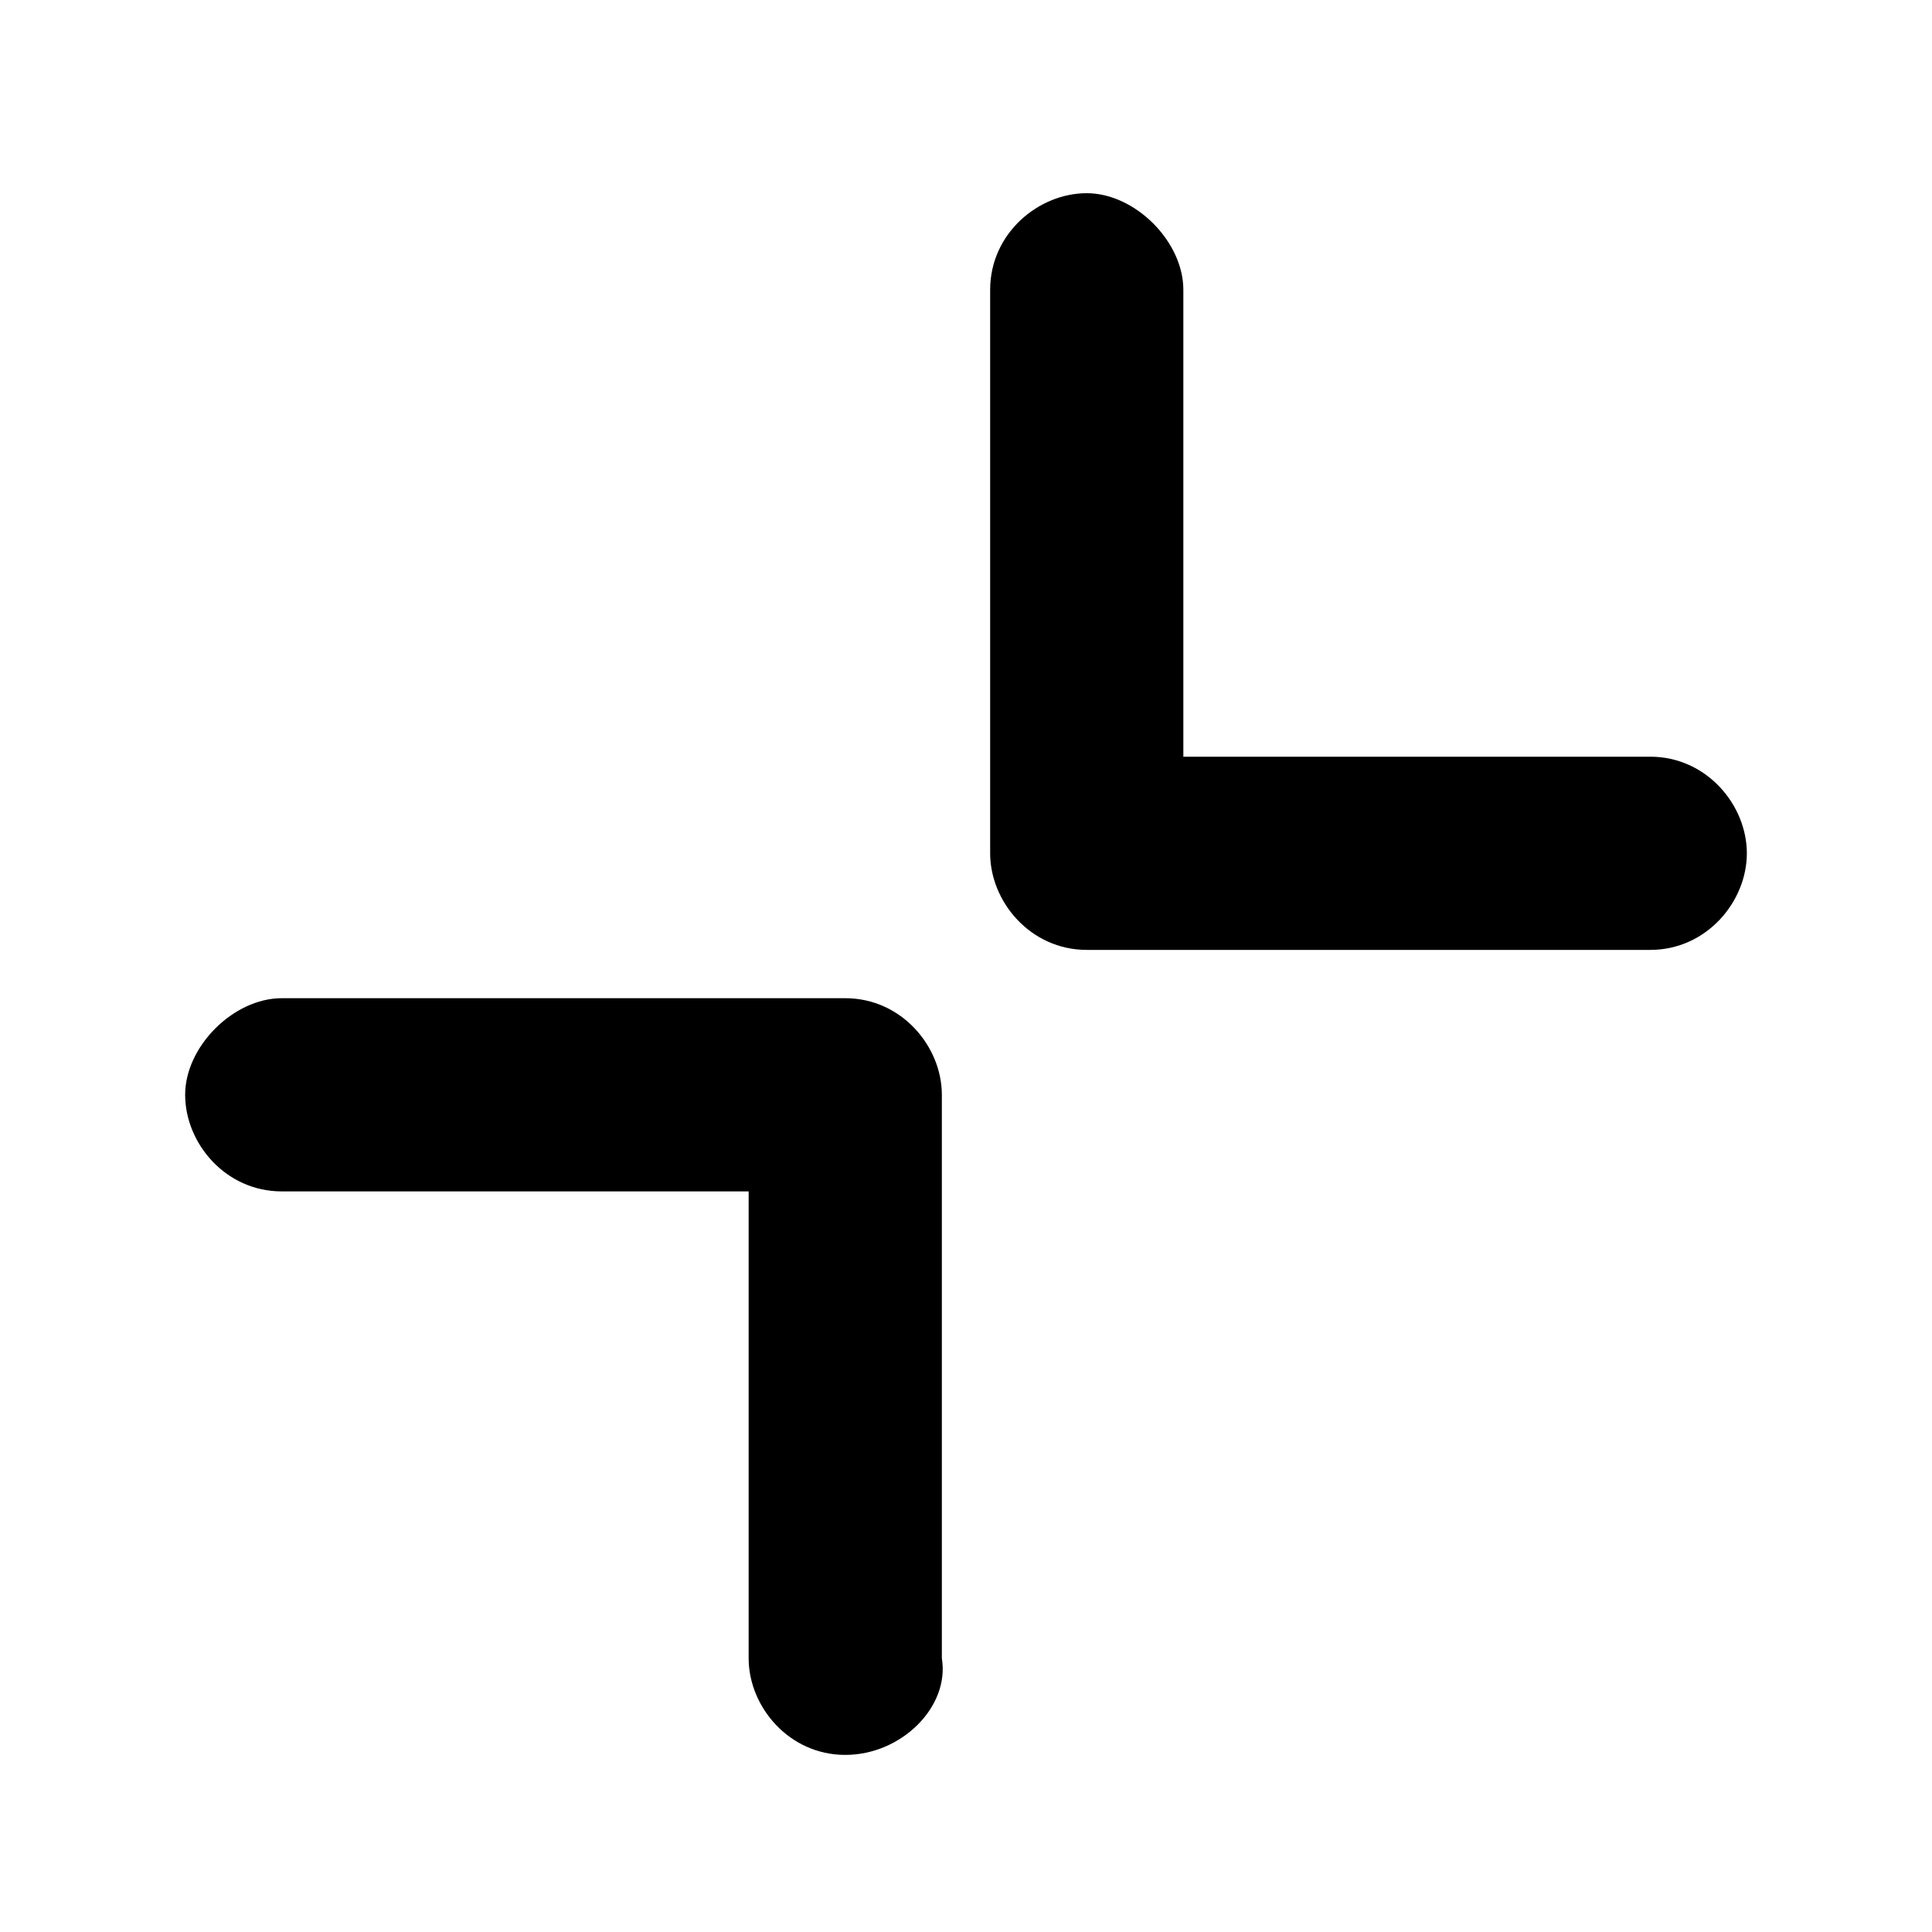 <svg viewBox="0 0 24 24">
  <path d="M20.5 11.8h-7c-.7 0-1.2-.6-1.2-1.2v-7c0-.7.6-1.2 1.2-1.2s1.2.6 1.2 1.2v5.8h5.8c.7 0 1.2.6 1.2 1.2s-.5 1.2-1.2 1.2zm-10 10c-.7 0-1.2-.6-1.2-1.2v-5.8H3.5c-.7 0-1.2-.6-1.2-1.2s.6-1.2 1.2-1.2h7c.7 0 1.2.6 1.2 1.2v7c.1.6-.5 1.2-1.2 1.2z"/>
</svg>